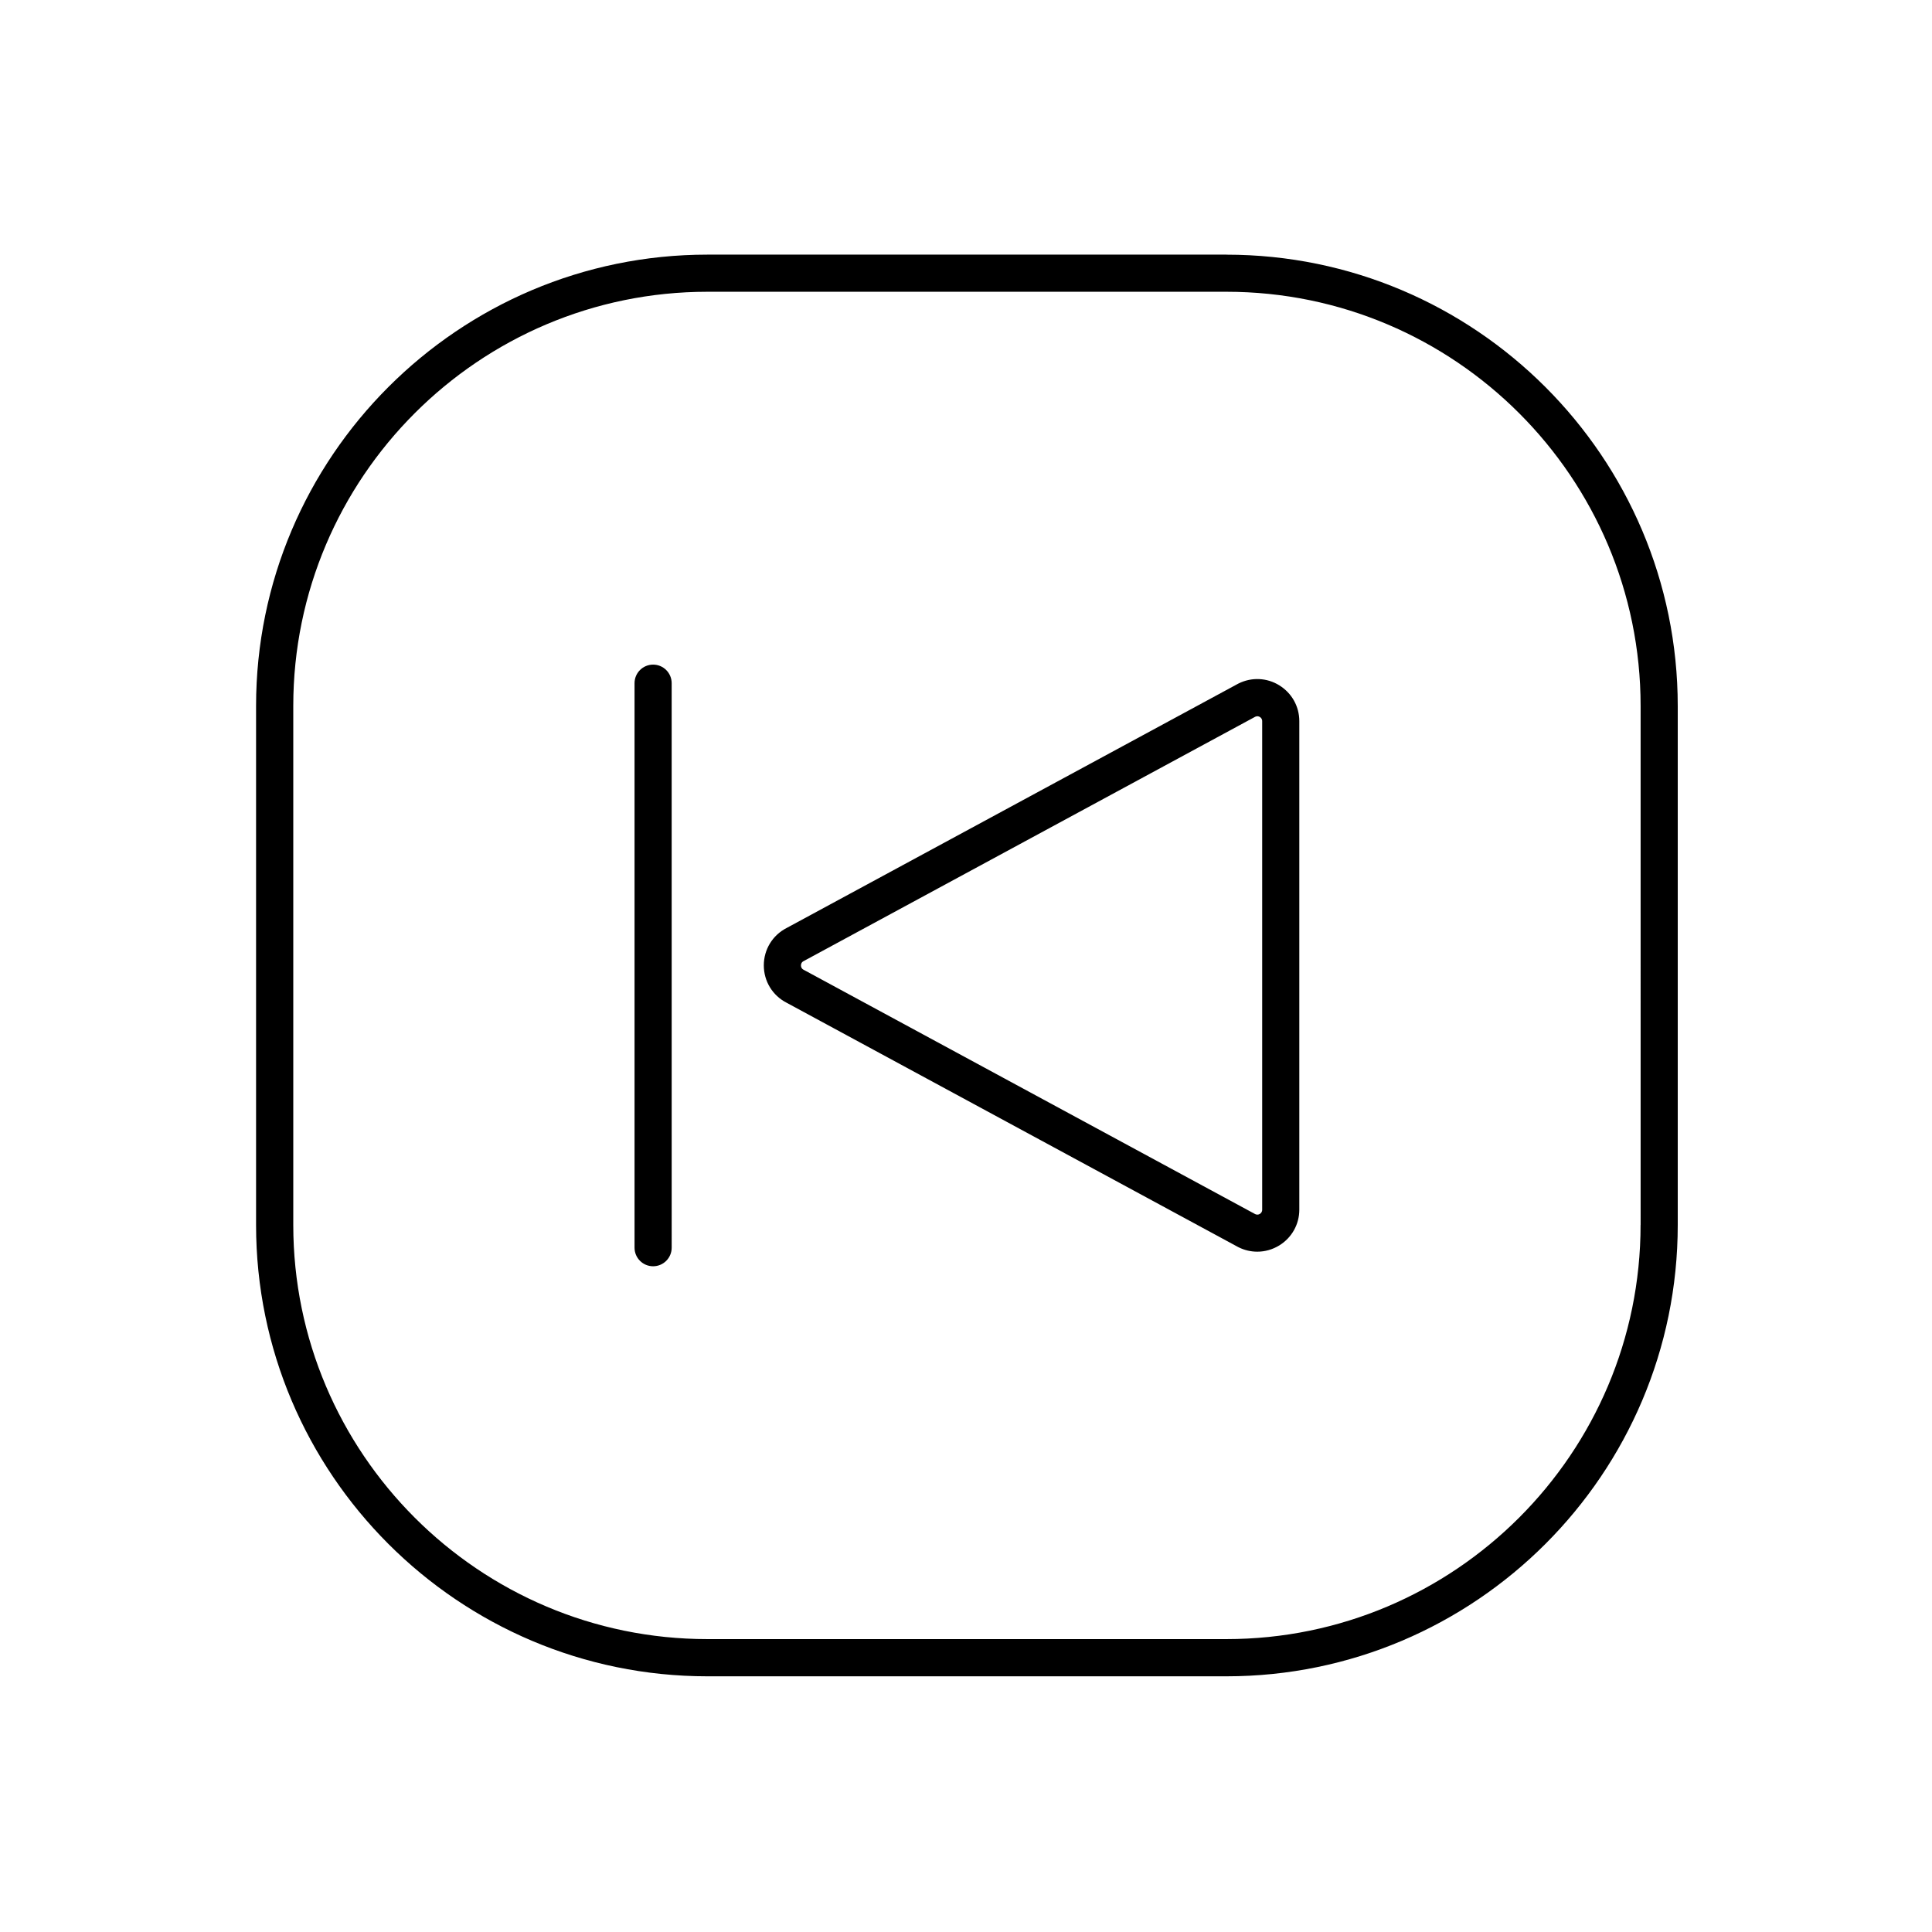 <?xml version="1.0" encoding="UTF-8"?>
<!-- Uploaded to: SVG Repo, www.svgrepo.com, Generator: SVG Repo Mixer Tools -->
<svg fill="#000000" width="800px" height="800px" version="1.1" viewBox="144 144 512 512" xmlns="http://www.w3.org/2000/svg">
 <path d="m469 211.48h-137.52c-65.957 0-119.62 53.656-119.62 119.62v137.52c0 65.957 53.656 119.62 119.62 119.62h137.52c65.957 0 119.62-53.656 119.62-119.62v-137.52c-0.012-65.957-53.668-119.61-119.62-119.61zm109.77 257.13c0 60.527-49.238 109.77-109.77 109.77h-137.51c-60.527 0-109.77-49.238-109.77-109.77v-137.52c0-60.527 49.238-109.77 109.77-109.77h137.52c60.527 0 109.77 49.238 109.77 109.77l0.004 137.52zm-95.723-142.98c-3.305-2.047-7.359-2.223-10.832-0.492-0.051 0.02-0.098 0.051-0.137 0.07l-119.59 64.707c-3.75 1.91-6.07 5.707-6.07 9.918 0 4.211 2.32 8.012 6.07 9.918l119.59 64.707c0.051 0.031 0.098 0.051 0.137 0.07 1.586 0.797 3.285 1.18 4.988 1.18 2.027 0 4.043-0.562 5.844-1.672 3.305-2.047 5.285-5.578 5.285-9.465v-129.46c0-3.887-1.98-7.43-5.285-9.477zm-4.555 138.96c0 0.602-0.336 0.926-0.609 1.102-0.277 0.168-0.699 0.316-1.211 0.078l-119.55-64.688c-0.051-0.031-0.098-0.051-0.137-0.07-0.59-0.297-0.719-0.797-0.719-1.16s0.129-0.867 0.719-1.16c0.051-0.02 0.098-0.051 0.137-0.07l119.55-64.688c0.512-0.234 0.934-0.09 1.211 0.078 0.277 0.176 0.609 0.5 0.609 1.102zm-161.41-144.46c-2.715 0-4.922 2.203-4.922 4.922v149.6c0 2.715 2.203 4.922 4.922 4.922 2.715 0 4.922-2.203 4.922-4.922l-0.004-149.6c0-2.719-2.203-4.922-4.918-4.922z"/>
</svg>